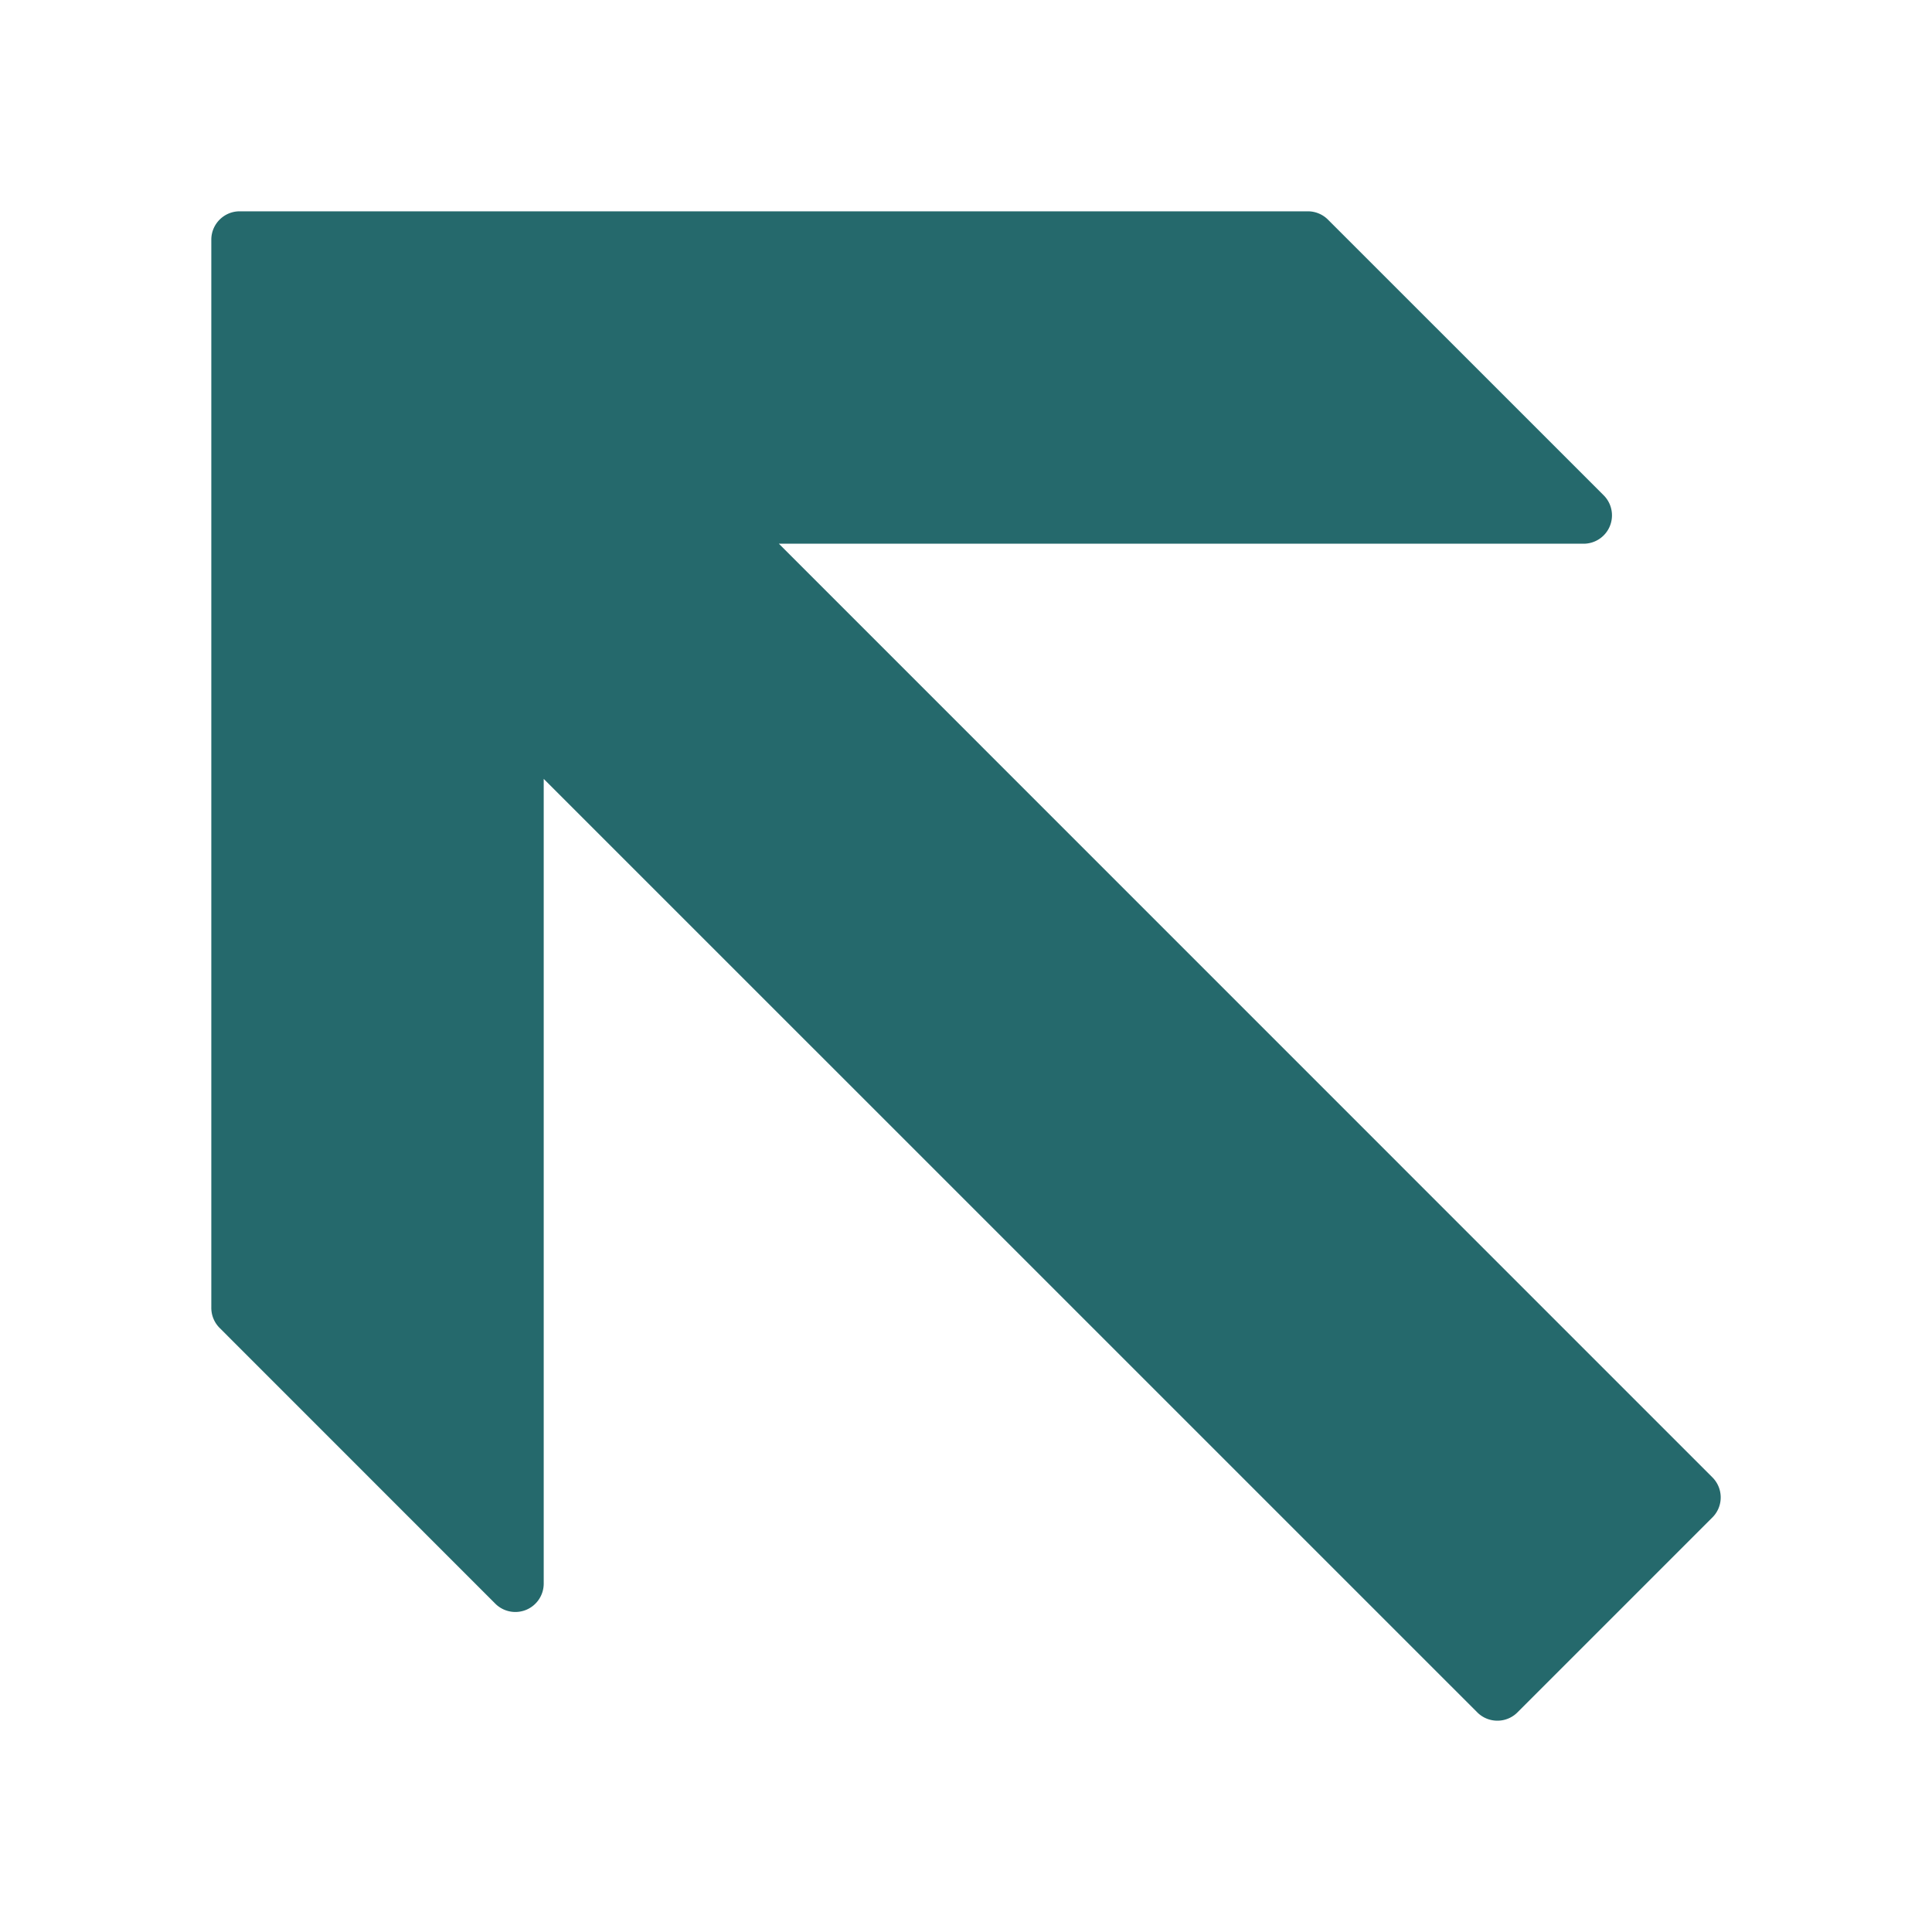 <svg xmlns="http://www.w3.org/2000/svg" version="1.1" xmlns:xlink="http://www.w3.org/1999/xlink" width="512" height="512" x="0" y="0" viewBox="0 0 512 512" style="enable-background:new 0 0 512 512" xml:space="preserve" class=""><g><path d="M396.82 456c-1.92 0-3.85-.73-5.32-2.2L144.09 206.41v213.26a7.53 7.53 0 0 1-4.64 6.95 7.52 7.52 0 0 1-8.19-1.63L58.2 351.91a7.514 7.514 0 0 1-2.2-5.32V63.52c0-4.15 3.37-7.52 7.52-7.52H346.6c1.99 0 3.91.79 5.32 2.2l73.07 73.06c2.15 2.15 2.79 5.38 1.63 8.19s-3.91 4.64-6.95 4.64H206.41L453.8 391.51c2.94 2.94 2.94 7.7 0 10.63l-51.66 51.66a7.486 7.486 0 0 1-5.32 2.2z" fill="#25696c" opacity="1" data-original="#000000"></path></g></svg>